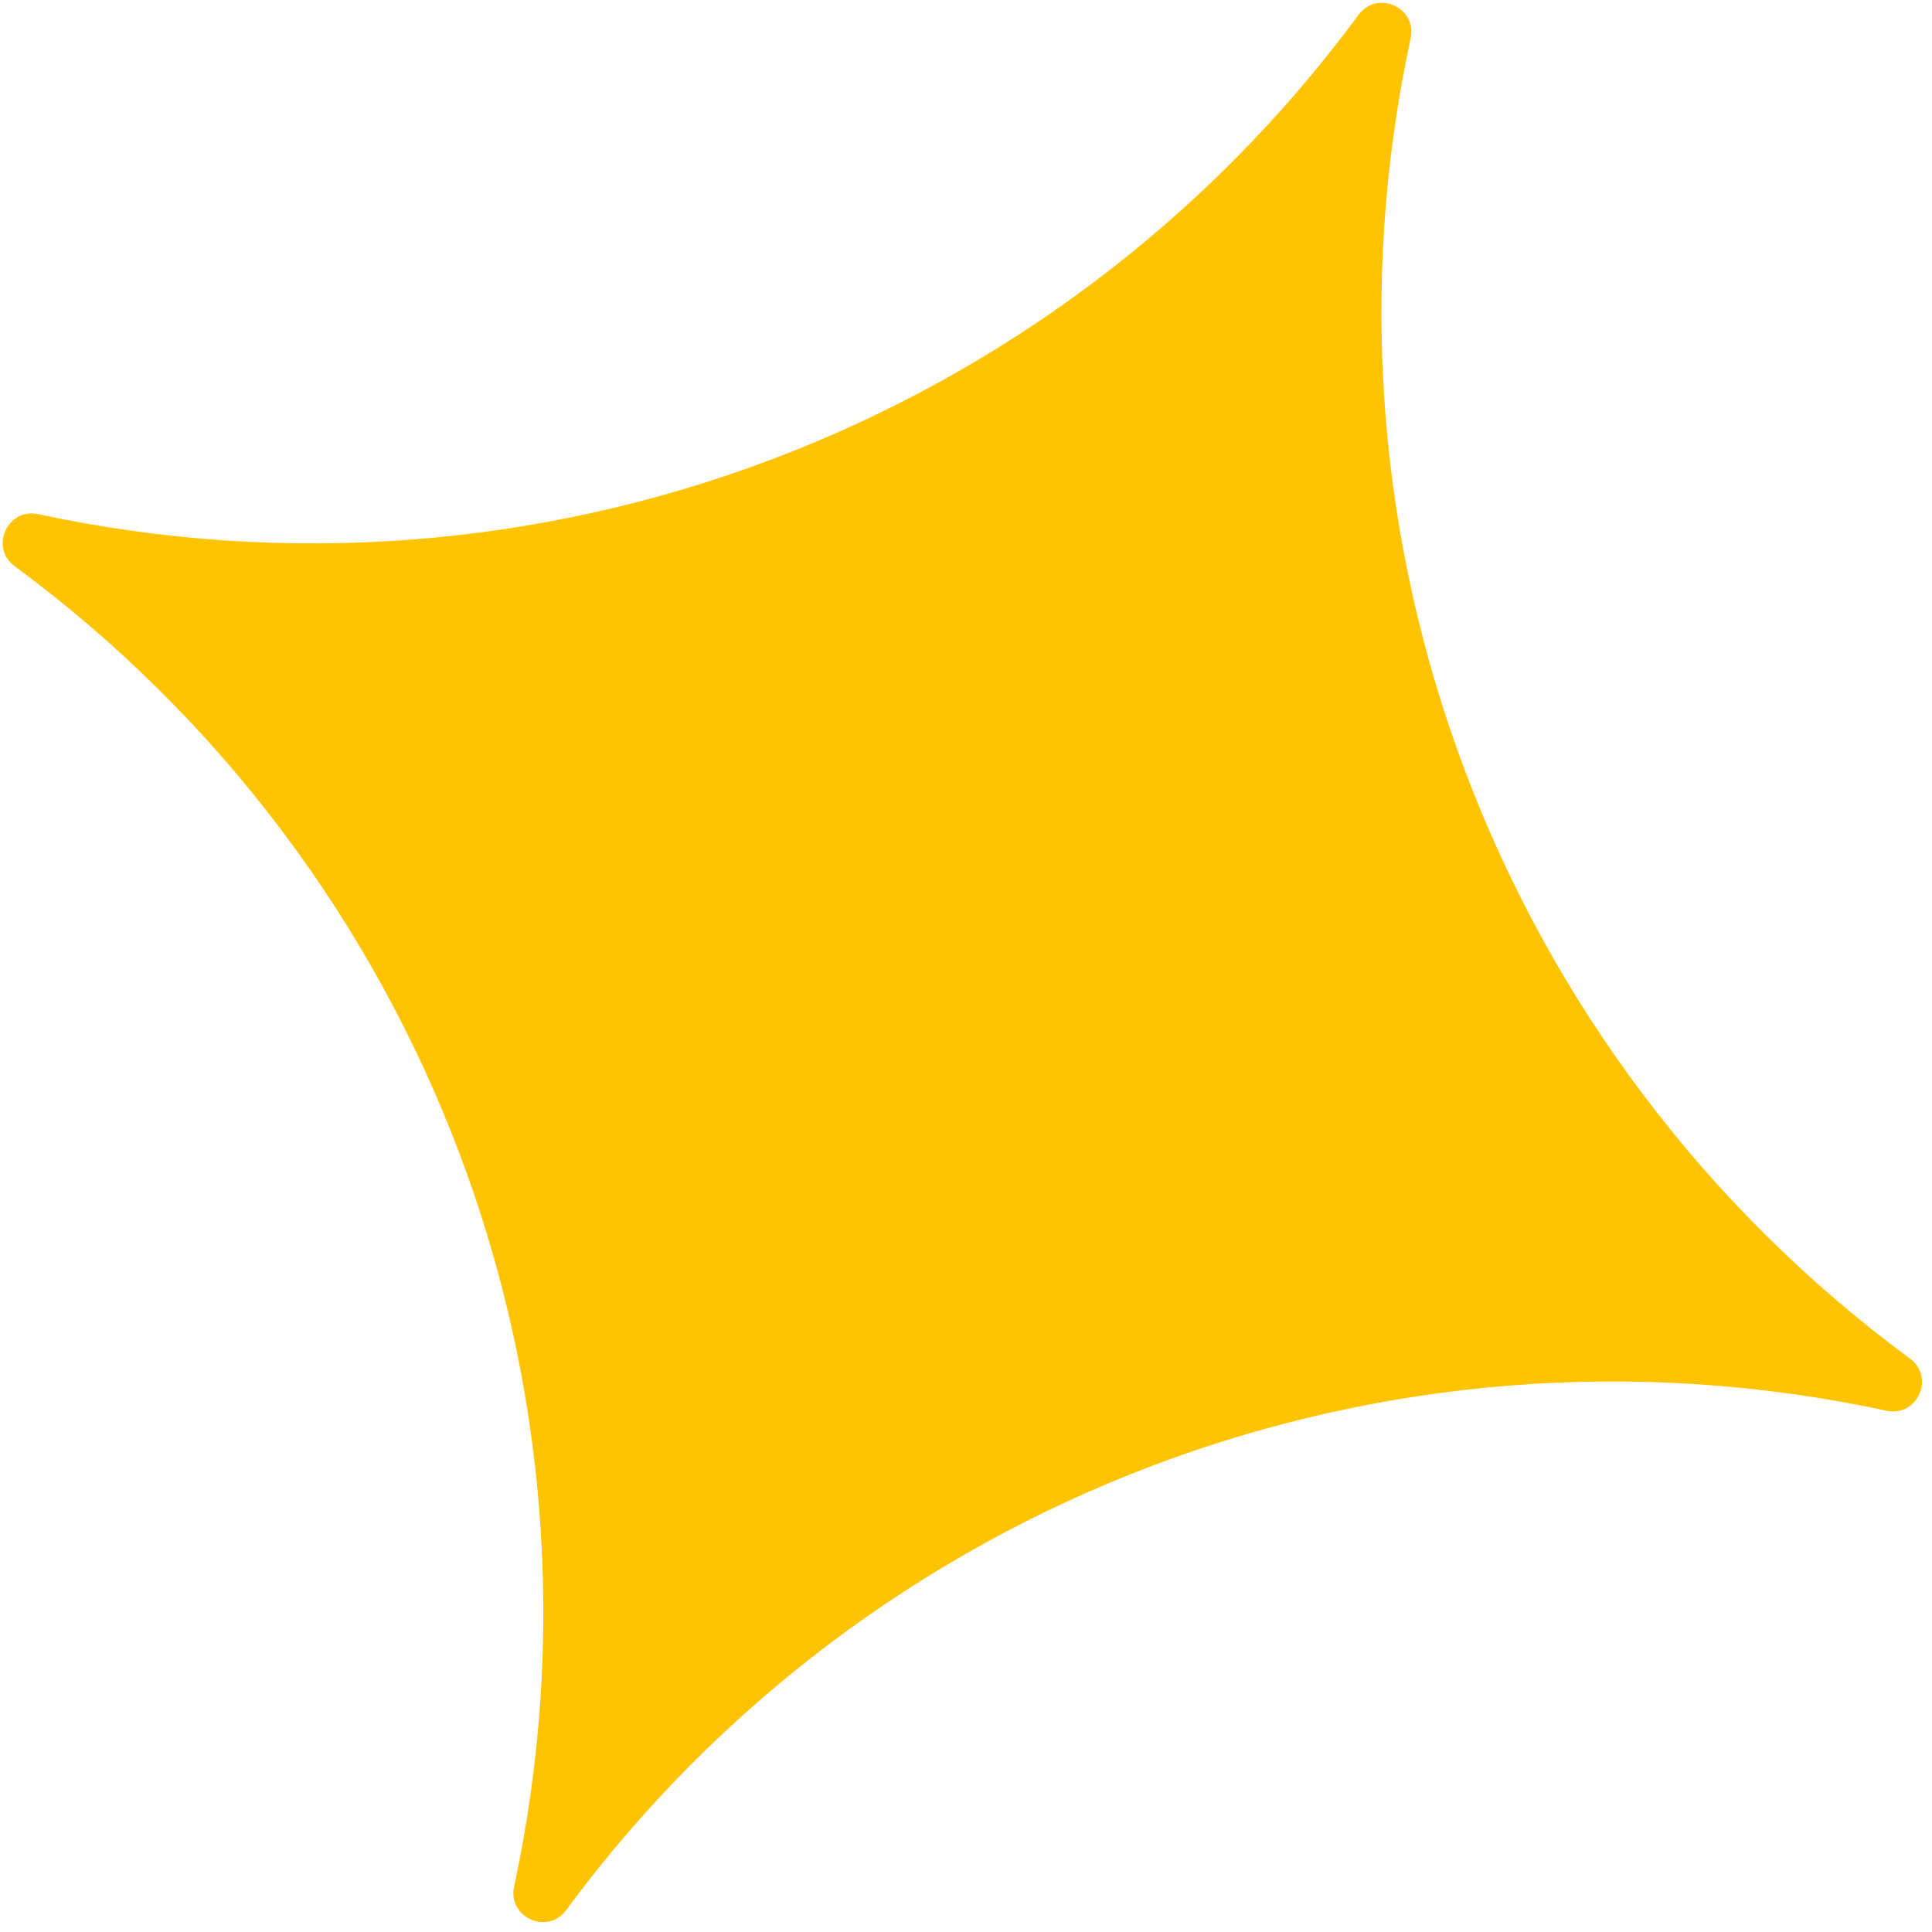 <?xml version="1.0" encoding="UTF-8"?> <svg xmlns="http://www.w3.org/2000/svg" width="125" height="125" viewBox="0 0 125 125" fill="none"><path d="M0.952 36.635C-0.687 35.427 0.482 32.838 2.472 33.266C34.825 40.239 68.259 27.594 87.9 0.957C89.109 -0.682 91.698 0.487 91.269 2.477C84.296 34.83 96.941 68.264 123.578 87.904C125.217 89.113 124.049 91.703 122.058 91.273C89.706 84.301 56.271 96.946 36.631 123.583C35.422 125.222 32.833 124.054 33.262 122.063C40.235 89.711 27.59 56.276 0.952 36.635Z" fill="#FFC300"></path></svg> 